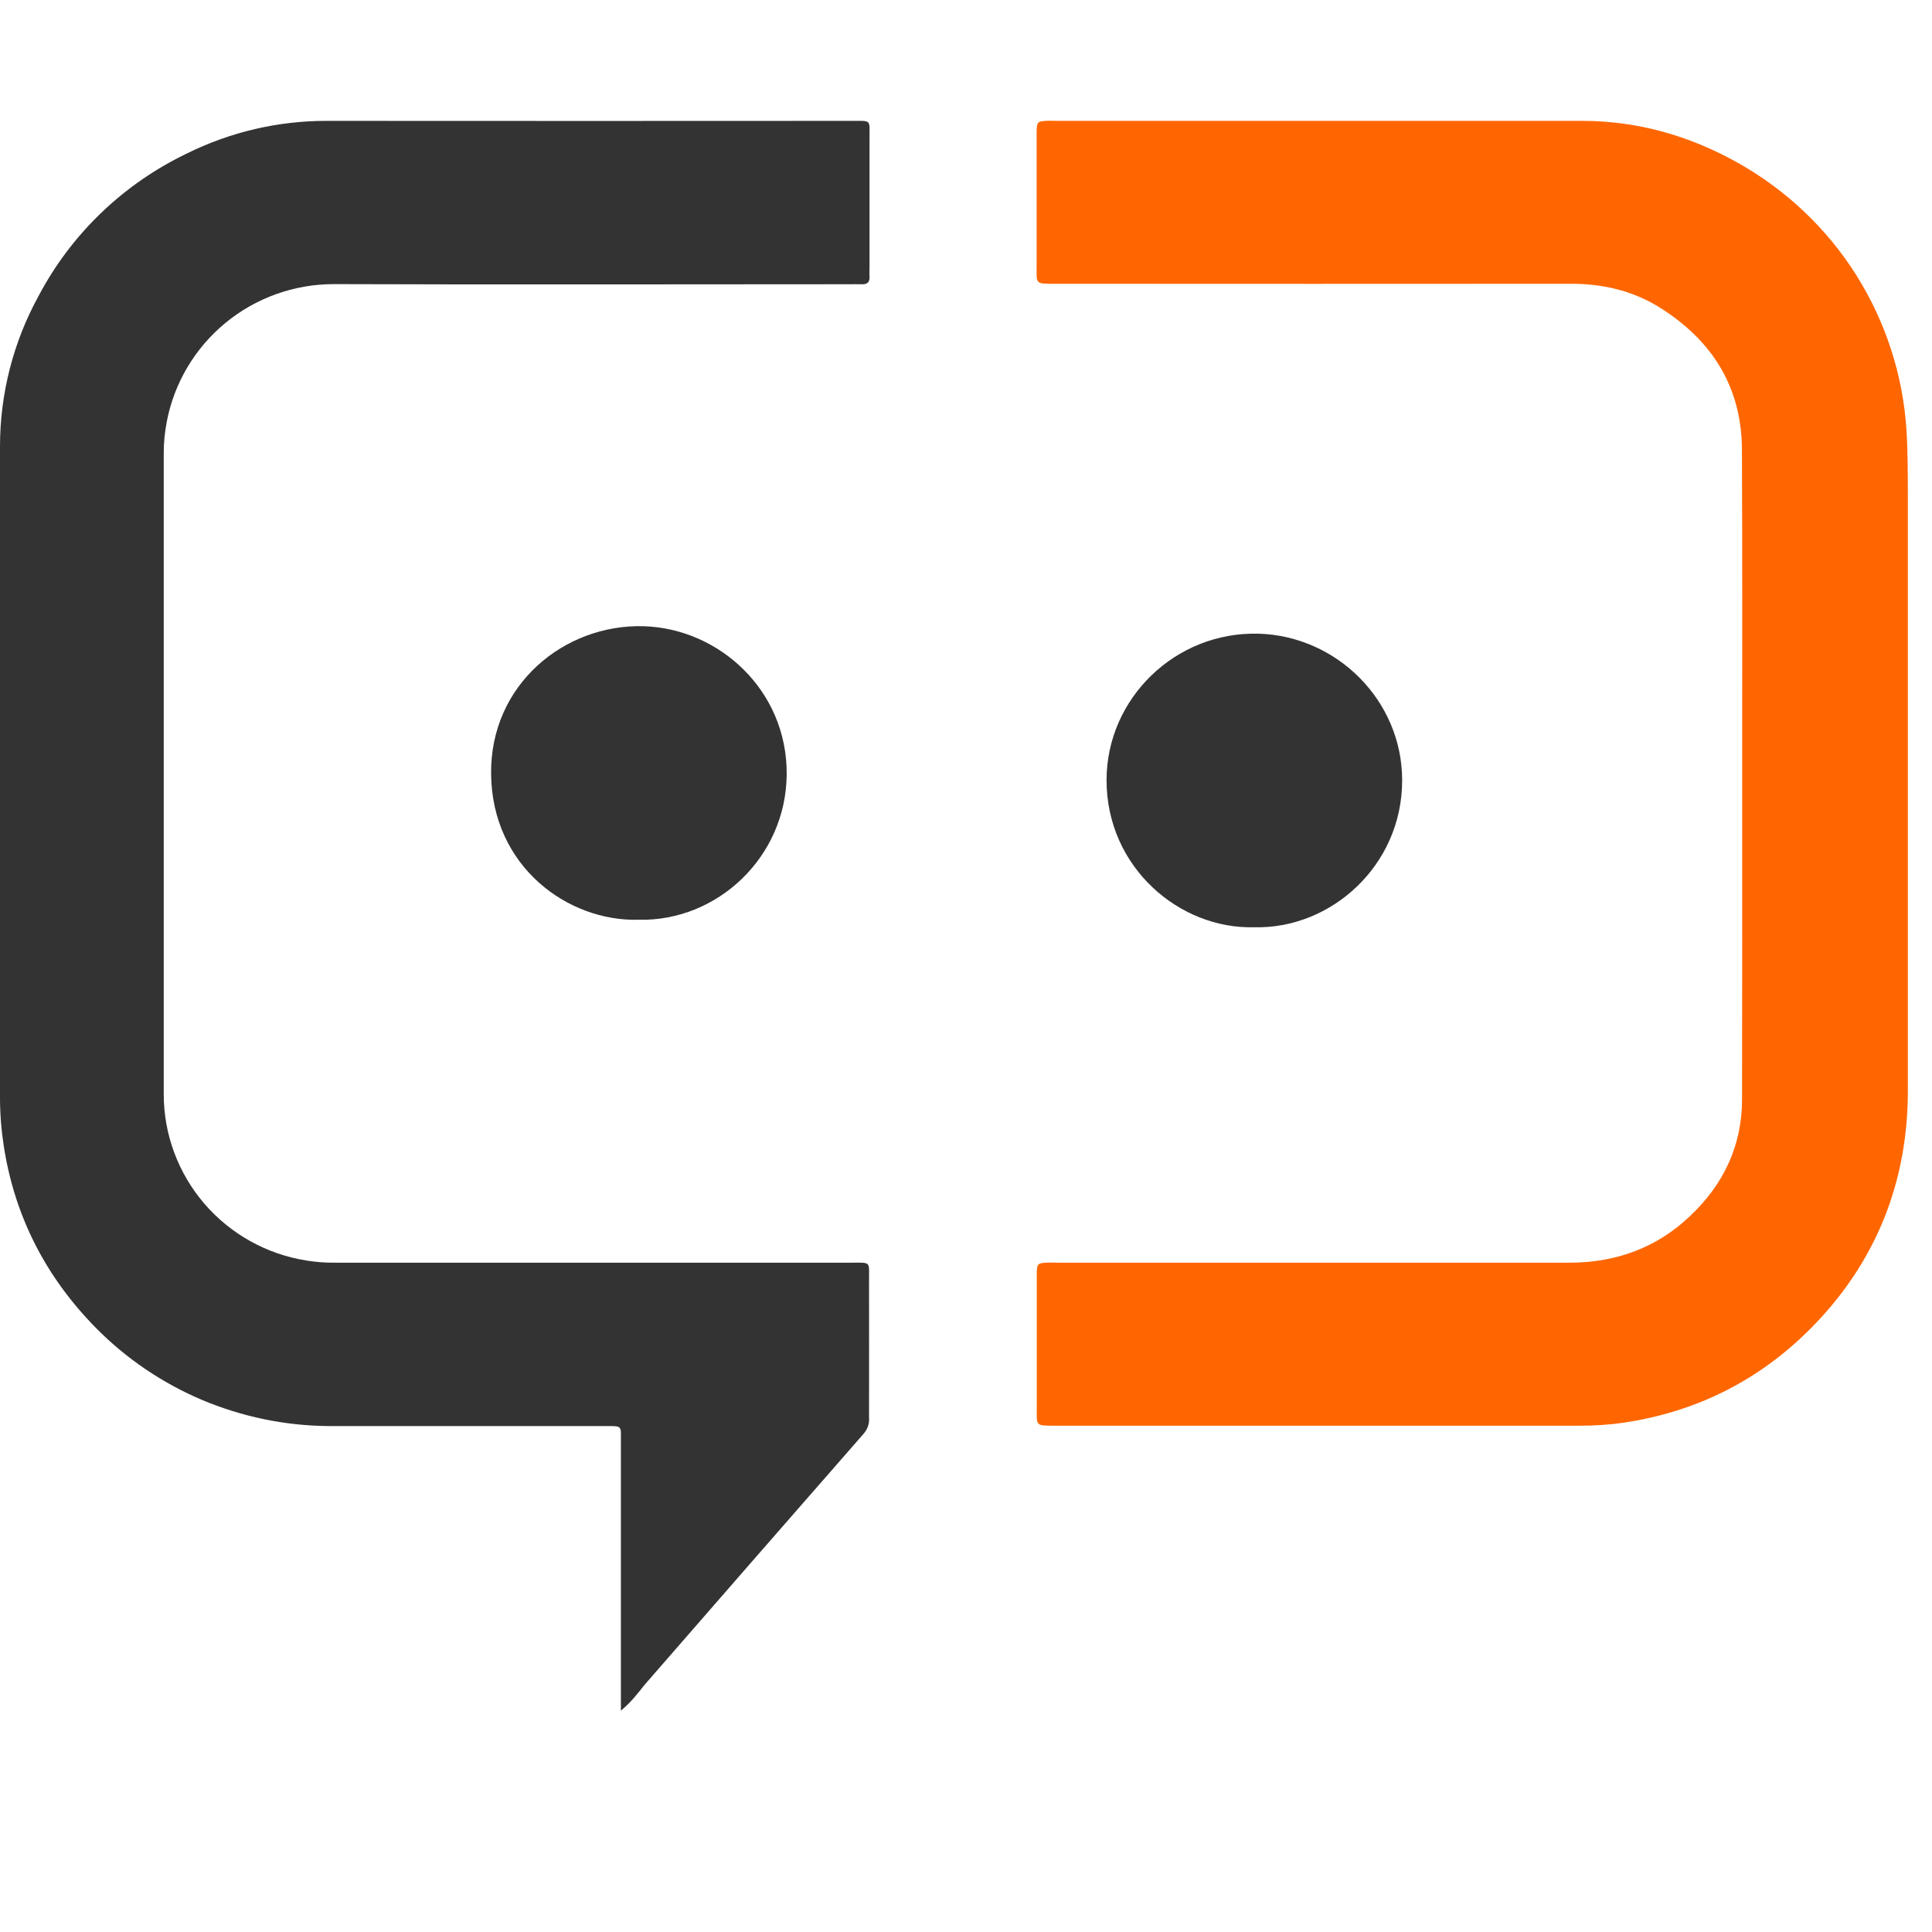 <svg width="16" height="16" viewBox="0 0 16 16" fill="none" xmlns="http://www.w3.org/2000/svg">
  <style>
    #path1, #path3, #path4 {
      fill: #333;
    }
    @media ( prefers-color-scheme: dark ) {
      #path1, #path3, #path4 {
        fill: #fff;
      }
    }
  </style>
  <path id="path1" d="M5.142 14.167V14.044C5.142 13.341 5.142 12.638 5.142 11.935C5.142 11.806 5.155 11.81 5.018 11.81C4.252 11.81 3.485 11.81 2.718 11.81C2.359 11.807 2.005 11.733 1.674 11.594C1.344 11.454 1.044 11.251 0.793 10.996C0.381 10.577 0.123 10.078 0.032 9.496C0.011 9.362 2.2005e-05 9.226 0 9.091C0 7.293 0 5.495 0 3.697C0 3.261 0.11 2.832 0.32 2.45C0.592 1.935 1.024 1.521 1.552 1.269C1.911 1.092 2.306 1 2.707 1.001C4.158 1.002 5.608 1.002 7.058 1.001C7.221 1.001 7.2 0.989 7.201 1.146C7.201 1.505 7.201 1.863 7.201 2.222C7.201 2.245 7.199 2.268 7.201 2.291C7.204 2.34 7.179 2.356 7.135 2.354C7.101 2.353 7.068 2.354 7.034 2.354C5.61 2.354 4.187 2.358 2.763 2.353C2.436 2.353 2.118 2.467 1.866 2.675C1.614 2.883 1.442 3.172 1.381 3.493C1.365 3.577 1.356 3.663 1.356 3.75C1.356 5.521 1.356 7.292 1.356 9.063C1.356 9.395 1.476 9.716 1.692 9.968C1.909 10.22 2.208 10.387 2.537 10.439C2.616 10.452 2.696 10.458 2.776 10.457C4.2 10.457 5.623 10.457 7.046 10.457C7.218 10.457 7.196 10.443 7.197 10.606C7.198 10.984 7.197 11.362 7.197 11.74C7.199 11.765 7.196 11.789 7.188 11.812C7.18 11.835 7.167 11.857 7.151 11.875C6.546 12.566 5.942 13.259 5.339 13.952C5.284 14.02 5.23 14.094 5.142 14.167Z" fill="white"/>
  <path id="path2" d="M14.428 6.401C14.428 5.509 14.43 4.616 14.426 3.724C14.424 3.215 14.188 2.831 13.763 2.558C13.537 2.412 13.284 2.35 13.013 2.35C11.589 2.351 10.165 2.351 8.741 2.35C8.567 2.35 8.585 2.355 8.585 2.193C8.585 1.848 8.585 1.503 8.585 1.158C8.585 1.131 8.585 1.105 8.585 1.078C8.589 1.011 8.594 1.005 8.661 1.001C8.694 0.999 8.727 1.001 8.761 1.001C10.208 1.001 11.655 1.001 13.102 1.001C13.563 1.001 13.991 1.124 14.39 1.347C14.791 1.572 15.13 1.892 15.374 2.28C15.618 2.669 15.761 3.111 15.789 3.569C15.8 3.748 15.799 3.926 15.8 4.105C15.8 5.747 15.8 7.39 15.8 9.033C15.8 9.747 15.566 10.382 15.081 10.912C14.642 11.391 14.097 11.685 13.447 11.782C13.322 11.8 13.196 11.808 13.069 11.807H8.74C8.572 11.807 8.586 11.811 8.586 11.657C8.586 11.305 8.586 10.953 8.586 10.602C8.586 10.579 8.586 10.555 8.586 10.532C8.59 10.467 8.596 10.461 8.664 10.457C8.697 10.455 8.731 10.457 8.765 10.457C10.175 10.457 11.585 10.457 12.996 10.457C13.381 10.457 13.718 10.335 13.995 10.072C14.273 9.81 14.425 9.491 14.427 9.109C14.429 8.206 14.428 7.303 14.428 6.401Z" fill="#FF6600"/>
  <path id="path3" d="M10.386 7.679C9.769 7.696 9.164 7.184 9.164 6.461C9.164 5.785 9.734 5.228 10.425 5.248C11.069 5.267 11.613 5.8 11.612 6.464C11.612 7.166 11.024 7.696 10.386 7.679Z" fill="white"/>
  <path id="path4" d="M5.289 7.617C4.702 7.633 4.074 7.177 4.067 6.408C4.06 5.668 4.675 5.168 5.329 5.186C5.955 5.204 6.52 5.718 6.515 6.412C6.511 7.097 5.941 7.632 5.289 7.617Z" fill="white"/>
</svg>
